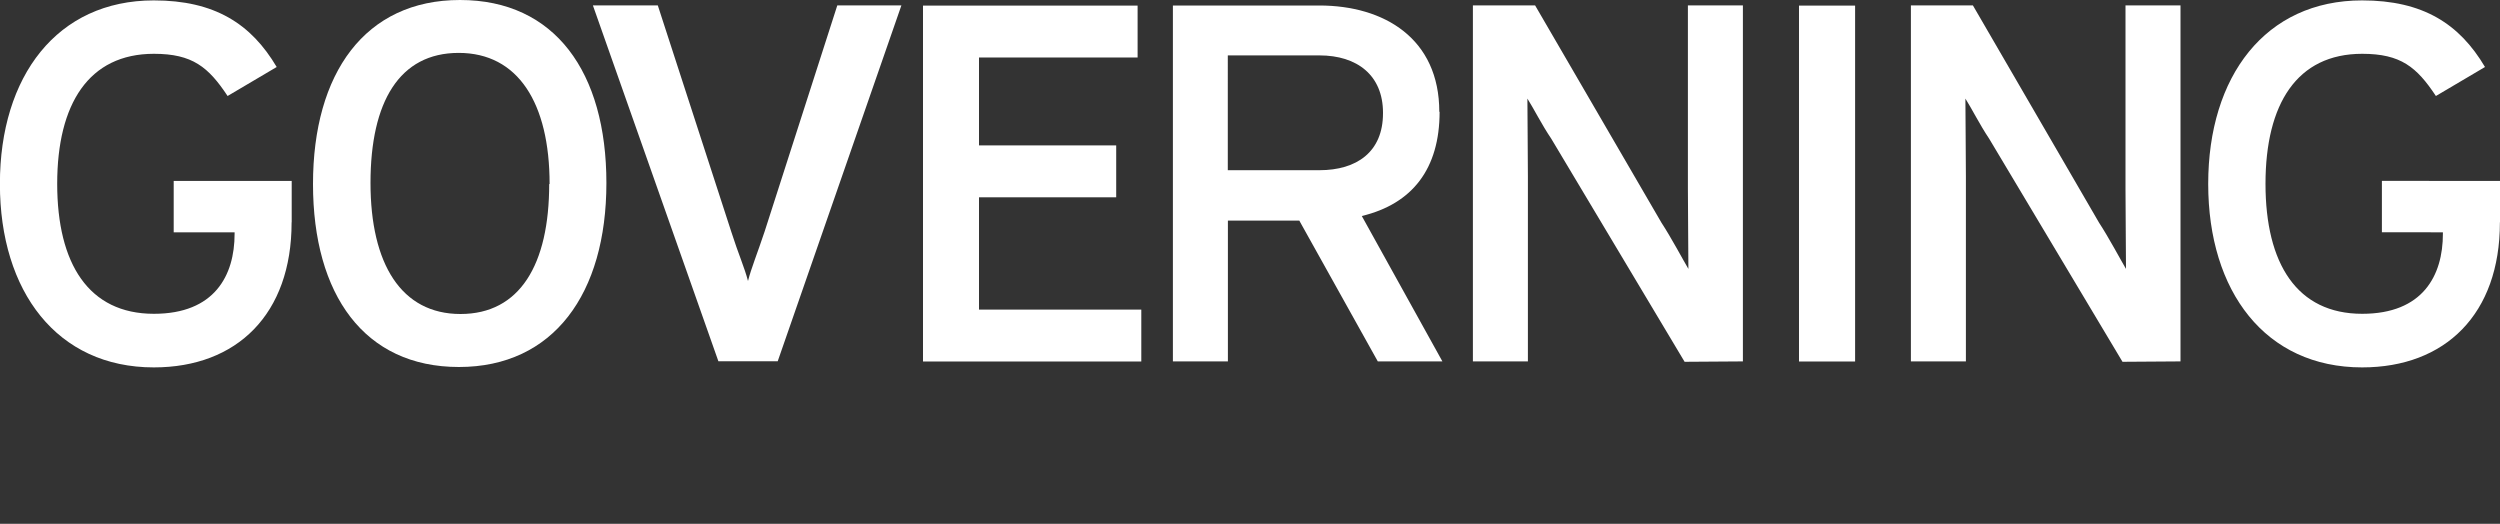 <svg data-name="Layer 1" xmlns="http://www.w3.org/2000/svg" xmlns:xlink="http://www.w3.org/1999/xlink" viewBox="0 0 250 52.38">
					<rect x="0" y="0" width="250" height="52.38" fill="#333333" stroke="none"/>
					<defs>
							<style>
							.cls-1 {
									fill: none;
							}
							.cls-2 {
									clip-path: url(#clip-path);
							}
							.cls-3-foot {
									fill: #ffffff;
							}
							.cls-4 {
									fill: #676a6a;
							}
							</style>
							<clipPath transform="translate(-158.71 -273.46)">
									<rect class="cls-1" x="158.71" y="273.46" width="250" height="52.38"></rect>
							</clipPath>
					</defs>
					<title>Gov_logo</title>
					<g class="cls-2">
							<path class="cls-3-foot" d="M187.88,295.67v-4.12h-11.8v5.14h6.09v.15c0,4.17-2,8-8.07,8-6.52,0-9.67-5-9.67-13s3.16-13,9.67-13c3.85,0,5.45,1.32,7.37,4.22l4.91-2.9c-2.56-4.32-6.2-6.66-12.29-6.66-9.67,0-15.39,7.58-15.39,18.35s5.72,18.35,15.39,18.35c8.33,0,13.78-5.34,13.78-14.49" transform="translate(-158.71 -273.46)"></path>
							<path class="cls-3-foot" d="M408.71,295.67v-4.12H396.9v5.14H403v.15c0,4.17-2,8-8.07,8-6.52,0-9.67-5-9.67-13s3.15-13,9.67-13c3.85,0,5.45,1.32,7.37,4.22l4.91-2.9c-2.56-4.32-6.2-6.66-12.29-6.66-9.67,0-15.39,7.58-15.39,18.35s5.72,18.35,15.39,18.35c8.33,0,13.78-5.34,13.78-14.49" transform="translate(-158.71 -273.46)"></path>
							<path class="cls-3-foot" d="M219.35,291.76c0-11.08-5.14-18.3-14.64-18.3s-14.7,7.32-14.7,18.4,5.14,18.3,14.59,18.3,14.75-7.32,14.75-18.4m-5.72.1c0,8.08-2.95,13-8.87,13s-9-5-9-13.11,2.89-13,8.82-13,9.09,5,9.09,13.12" transform="translate(-158.71 -273.46)"></path>
							<path class="cls-3-foot" d="M248.85,274h-6.41l-7.27,22.62c-.69,2.08-1.34,3.67-1.66,4.94-.32-1.27-1-2.81-1.66-4.89L224.49,274H218l12.55,35.59h5.93Z" transform="translate(-158.71 -273.46)"></path>
					</g>
					<polygon class="cls-3-foot" points="114.13 36.15 114.13 30.96 97.9 30.96 97.9 19.73 111.62 19.73 111.62 14.54 97.9 14.54 97.9 5.75 113.76 5.75 113.76 0.56 92.3 0.56 92.3 36.15 114.13 36.15"></polygon>
					<g class="cls-2">
							<path class="cls-3-foot" d="M302.64,284.64c0-7.32-5.5-10.63-12-10.63H276V309.6h5.5V295.52h7.14l7.85,14.08h6.46l-8.06-14.54c5.07-1.22,7.78-4.73,7.78-10.42m-5.66.15c0,3.86-2.62,5.69-6.36,5.69h-9.16V279h9.16c3.79,0,6.36,2,6.36,5.74" transform="translate(-158.71 -273.46)"></path>
							<path class="cls-3-foot" d="M333,309.6V274h-5.5v18.35c0,2,.05,6.66.05,8-.54-.91-1.73-3.15-2.7-4.63L312.22,274H306V309.6h5.5V291.15c0-2-.05-6.51-.05-7.83.59.92,1.46,2.65,2.38,4l13.34,22.32Z" transform="translate(-158.71 -273.46)"></path>
							<path class="cls-3-foot" d="M376.76,309.6V274h-5.5v18.35c0,2,.05,6.66.05,8-.54-.91-1.73-3.15-2.7-4.63L356,274h-6.2V309.6h5.5V291.15c0-2-.05-6.51-.05-7.83.59.92,1.46,2.65,2.37,4l13.34,22.32Z" transform="translate(-158.71 -273.46)"></path>
					</g>
					<rect class="cls-3-foot" x="179.9" y="0.56" width="5.61" height="35.59"></rect>
								</svg>